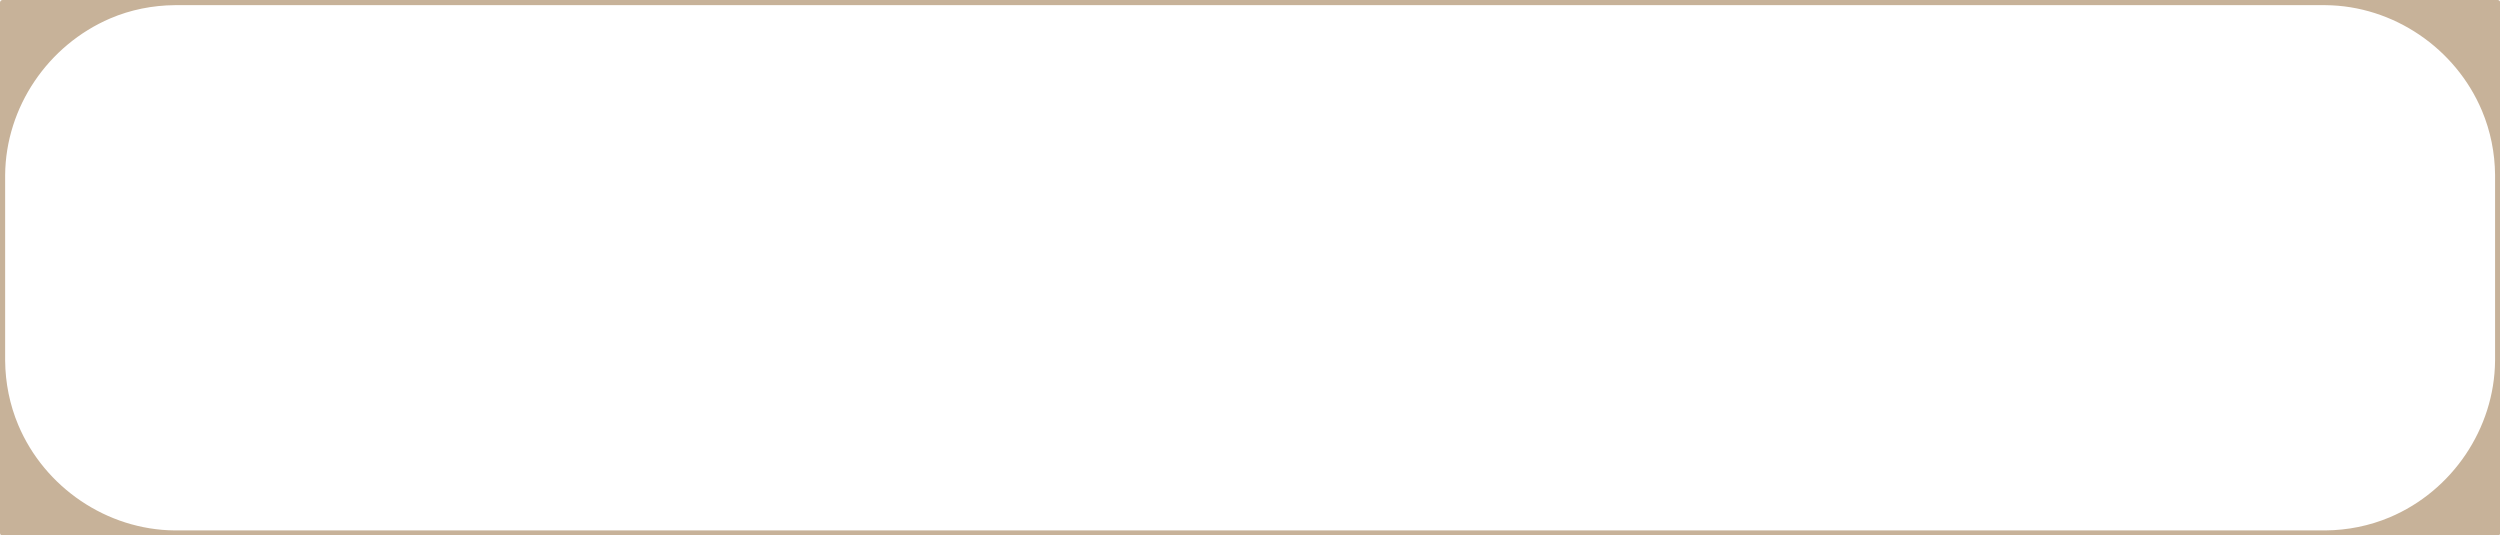 <?xml version="1.0" encoding="UTF-8"?><svg xmlns="http://www.w3.org/2000/svg" xmlns:xlink="http://www.w3.org/1999/xlink" height="97.8" preserveAspectRatio="xMidYMid meet" version="1.0" viewBox="0.0 0.0 456.7 97.8" width="456.7" zoomAndPan="magnify"><g><path d="M424.812,0.942c-1.67,0-3.338,0-5.006,0c-3.725,0-7.449,0-11.173,0c-8.227,0-16.454,0-24.682,0 c-15.374,0-30.748,0-46.121,0c-4.96,0-9.919,0-14.877,0c-24.022,0-48.046,0-72.068,0c-0.967,0-1.933,0-2.9,0 c-25.919,0-51.84,0-77.761,0c-3.162,0-6.325,0-9.486,0c-19.964,0-39.929,0-59.894,0c-6.839,0-13.678,0-20.517,0 c-9.769,0-19.538,0-29.306,0c-6.364,0-12.728,0-19.091,0c-4.036,0.033-8.08,0.83-11.794,2.423 C8.769,8.241,1.042,19.556,0.942,31.962c0,5.188,0,10.375,0,15.563c0,2.112,0,4.225,0,6.336c0,4.015,0,8.028,0,12.043 c0.034,4.025,0.833,8.028,2.396,11.74C8.142,89.052,19.534,96.8,31.93,96.897c1.668,0,3.337,0,5.005,0c11.952,0,23.903,0,35.854,0 c20.333,0,40.666,0,60.999,0c24.989,0,49.979,0,74.967,0c25.921,0,51.842,0,77.762,0c23.127,0,46.253,0,69.379,0 c16.609,0,33.216,0,49.823,0c6.364,0,12.729,0,19.093,0c4.023-0.032,8.027-0.83,11.739-2.395 c11.409-4.807,19.145-16.206,19.248-28.599c0-1.829,0-3.657,0-5.484c0-3.359,0-6.718,0-10.076c0-4.155,0-8.31,0-12.464 c0-1.973,0-3.943,0-5.917c-0.032-4.022-0.833-8.026-2.395-11.737C448.602,8.813,437.212,1.043,424.812,0.942z" fill="none"/><g id="change1_1"><path d="M456.614,0.152c-0.004-0.005-0.008-0.008-0.012-0.013c-0.004-0.004-0.01-0.008-0.014-0.013 C456.514,0.049,456.408,0,456.27,0c-7.373,0-14.747,0-22.12,0c-3.113,0-6.225,0-9.338,0c-6.364,0-12.729,0-19.093,0 c-9.768,0-19.536,0-29.304,0c-6.84,0-13.68,0-20.52,0c-19.963,0-39.928,0-59.893,0c-3.161,0-6.324,0-9.486,0 c-25.92,0-51.841,0-77.762,0c-0.966,0-1.933,0-2.899,0c-24.023,0-48.046,0-72.068,0c-4.958,0-9.918,0-14.877,0 c-15.374,0-30.748,0-46.122,0c-8.227,0-16.455,0-24.682,0c-3.725,0-7.448,0-11.173,0c-1.668,0-3.336,0-5.005,0 C23.415,0,14.899,0,6.384,0C4.413,0,2.442,0,0.471,0c-0.139,0-0.245,0.049-0.32,0.125C0.147,0.131,0.143,0.133,0.138,0.139 C0.134,0.143,0.13,0.146,0.126,0.152C0.05,0.228,0,0.333,0,0.472C0,4.486,0,8.5,0,12.514c0,6.483,0,12.967,0,19.448 c0,1.974,0,3.944,0,5.917c0,4.154,0,8.309,0,12.464c0,3.358,0,6.717,0,10.076c0,1.827,0,3.655,0,5.484c0,6.335,0,12.671,0,19.006 c0,4.152,0,8.306,0,12.458c0,0.139,0.05,0.245,0.126,0.319c0.004,0.006,0.008,0.01,0.012,0.014 c0.004,0.004,0.009,0.009,0.013,0.013c0.075,0.075,0.181,0.126,0.32,0.126c6.333,0,12.667,0,19.001,0c4.152,0,8.305,0,12.457,0 c6.363,0,12.727,0,19.091,0c16.607,0,33.215,0,49.822,0c23.127,0,46.253,0,69.38,0c25.921,0,51.841,0,77.761,0 c24.99,0,49.979,0,74.969,0c20.333,0,40.665,0,60.998,0c11.951,0,23.902,0,35.854,0c1.668,0,3.336,0,5.006,0 c6.333,0,12.667,0,19.001,0c4.152,0,8.305,0,12.457,0c0.139,0,0.244-0.051,0.319-0.126c0.004-0.004,0.01-0.009,0.014-0.013 s0.008-0.008,0.012-0.014c0.076-0.074,0.127-0.181,0.127-0.319c0-6.334,0-12.669,0-19.004c0-4.152,0-8.307,0-12.46 c0-4.015,0-8.028,0-12.043c0-2.111,0-4.224,0-6.336c0-5.188,0-10.374,0-15.563c0-1.155,0-2.312,0-3.467c0-7.513,0-15.026,0-22.539 c0-1.828,0-3.656,0-5.485C456.741,0.333,456.69,0.227,456.614,0.152z M455.799,37.879c0,4.154,0,8.309,0,12.464 c0,3.358,0,6.717,0,10.076c0,1.827,0,3.655,0,5.484c-0.104,12.393-7.839,23.792-19.248,28.599 c-3.712,1.564-7.716,2.362-11.739,2.395c-6.364,0-12.729,0-19.093,0c-16.607,0-33.214,0-49.823,0c-23.126,0-46.252,0-69.379,0 c-25.92,0-51.841,0-77.762,0c-24.989,0-49.979,0-74.967,0c-20.333,0-40.666,0-60.999,0c-11.952,0-23.903,0-35.854,0 c-1.668,0-3.336,0-5.005,0C19.534,96.8,8.142,89.052,3.337,77.644c-1.563-3.712-2.362-7.715-2.396-11.74c0-4.015,0-8.028,0-12.043 c0-2.111,0-4.224,0-6.336c0-5.188,0-10.374,0-15.563C1.042,19.556,8.769,8.241,20.136,3.365c3.714-1.593,7.758-2.39,11.794-2.423 c6.363,0,12.727,0,19.091,0c9.768,0,19.537,0,29.306,0c6.839,0,13.678,0,20.517,0c19.965,0,39.93,0,59.894,0 c3.162,0,6.324,0,9.486,0c25.921,0,51.841,0,77.761,0c0.968,0,1.934,0,2.9,0c24.022,0,48.046,0,72.068,0c4.958,0,9.917,0,14.877,0 c15.373,0,30.747,0,46.121,0c8.228,0,16.455,0,24.682,0c3.724,0,7.448,0,11.173,0c1.668,0,3.336,0,5.006,0 c12.4,0.101,23.79,7.871,28.593,19.283c1.562,3.711,2.362,7.715,2.395,11.737C455.799,33.936,455.799,35.907,455.799,37.879z" fill="#C7B299"/></g></g></svg>